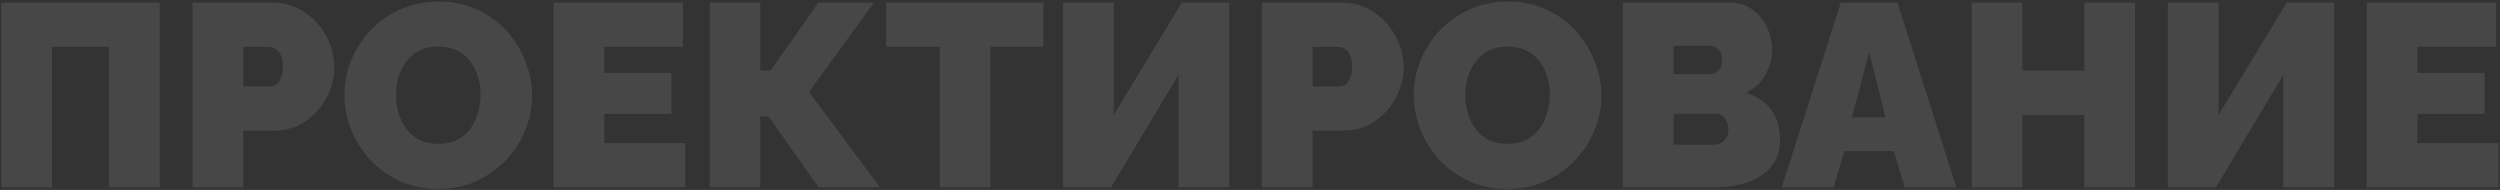 <?xml version="1.0" encoding="UTF-8"?> <svg xmlns="http://www.w3.org/2000/svg" width="961" height="73" viewBox="0 0 961 73" fill="none"><rect x="0" y="0" width="961" height="73" fill="#333333" stroke="none"/><path d="M0.5 72V1H61.4V72H41.9V18H20V72H0.5ZM74.026 72V1H104.626C108.092 1 111.292 1.7 114.226 3.1C117.159 4.5 119.692 6.4 121.826 8.8C123.959 11.133 125.592 13.767 126.726 16.7C127.926 19.633 128.526 22.6 128.526 25.6C128.526 29.8 127.526 33.767 125.526 37.5C123.592 41.233 120.859 44.3 117.326 46.7C113.859 49.033 109.792 50.2 105.126 50.2H93.526V72H74.026ZM93.526 33.2H103.826C104.626 33.2 105.392 32.967 106.126 32.5C106.859 32.033 107.459 31.233 107.926 30.1C108.459 28.967 108.726 27.467 108.726 25.6C108.726 23.6 108.426 22.067 107.826 21C107.292 19.867 106.592 19.1 105.726 18.7C104.926 18.233 104.126 18 103.326 18H93.526V33.2ZM168.33 72.6C162.93 72.6 158.03 71.6 153.63 69.6C149.23 67.533 145.43 64.8 142.23 61.4C139.097 57.933 136.664 54.067 134.93 49.8C133.264 45.467 132.43 41 132.43 36.4C132.43 31.667 133.33 27.167 135.13 22.9C136.93 18.633 139.43 14.833 142.63 11.5C145.897 8.1 149.73 5.433 154.13 3.5C158.597 1.567 163.464 0.6 168.73 0.6C174.13 0.6 179.03 1.633 183.43 3.7C187.83 5.7 191.597 8.433 194.73 11.9C197.864 15.367 200.264 19.267 201.93 23.6C203.664 27.867 204.53 32.267 204.53 36.8C204.53 41.467 203.63 45.933 201.83 50.2C200.097 54.467 197.597 58.3 194.33 61.7C191.13 65.033 187.33 67.7 182.93 69.7C178.53 71.633 173.664 72.6 168.33 72.6ZM152.23 36.6C152.23 39 152.564 41.333 153.23 43.6C153.897 45.8 154.897 47.8 156.23 49.6C157.564 51.333 159.23 52.733 161.23 53.8C163.297 54.8 165.73 55.3 168.53 55.3C171.33 55.3 173.764 54.767 175.83 53.7C177.897 52.633 179.564 51.2 180.83 49.4C182.164 47.533 183.13 45.5 183.73 43.3C184.397 41.033 184.73 38.733 184.73 36.4C184.73 34 184.397 31.7 183.73 29.5C183.064 27.3 182.064 25.333 180.73 23.6C179.397 21.8 177.697 20.4 175.63 19.4C173.564 18.4 171.164 17.9 168.43 17.9C165.63 17.9 163.197 18.433 161.13 19.5C159.13 20.567 157.464 22 156.13 23.8C154.797 25.533 153.797 27.533 153.13 29.8C152.53 32 152.23 34.267 152.23 36.6ZM263.395 55V72H212.795V1H262.495V18H232.295V28H258.095V43.8H232.295V55H263.395ZM272.863 72V1H292.263V27.1H296.263L314.563 1H335.963L310.963 35.3L338.263 72H314.663L295.463 44.8H292.263V72H272.863ZM401.103 18H380.703V72H361.203V18H340.703V1H401.103V18ZM408.605 72V1H428.105V44.2L454.305 1H472.505V72H453.005V28.8L427.105 72H408.605ZM485.061 72V1H515.661C519.128 1 522.328 1.7 525.261 3.1C528.194 4.5 530.728 6.4 532.861 8.8C534.994 11.133 536.628 13.767 537.761 16.7C538.961 19.633 539.561 22.6 539.561 25.6C539.561 29.8 538.561 33.767 536.561 37.5C534.628 41.233 531.894 44.3 528.361 46.7C524.894 49.033 520.828 50.2 516.161 50.2H504.561V72H485.061ZM504.561 33.2H514.861C515.661 33.2 516.428 32.967 517.161 32.5C517.894 32.033 518.494 31.233 518.961 30.1C519.494 28.967 519.761 27.467 519.761 25.6C519.761 23.6 519.461 22.067 518.861 21C518.328 19.867 517.628 19.1 516.761 18.7C515.961 18.233 515.161 18 514.361 18H504.561V33.2ZM579.366 72.6C573.966 72.6 569.066 71.6 564.666 69.6C560.266 67.533 556.466 64.8 553.266 61.4C550.132 57.933 547.699 54.067 545.966 49.8C544.299 45.467 543.466 41 543.466 36.4C543.466 31.667 544.366 27.167 546.166 22.9C547.966 18.633 550.466 14.833 553.666 11.5C556.932 8.1 560.766 5.433 565.166 3.5C569.632 1.567 574.499 0.6 579.766 0.6C585.166 0.6 590.066 1.633 594.466 3.7C598.866 5.7 602.632 8.433 605.766 11.9C608.899 15.367 611.299 19.267 612.966 23.6C614.699 27.867 615.566 32.267 615.566 36.8C615.566 41.467 614.666 45.933 612.866 50.2C611.132 54.467 608.632 58.3 605.366 61.7C602.166 65.033 598.366 67.7 593.966 69.7C589.566 71.633 584.699 72.6 579.366 72.6ZM563.266 36.6C563.266 39 563.599 41.333 564.266 43.6C564.932 45.8 565.932 47.8 567.266 49.6C568.599 51.333 570.266 52.733 572.266 53.8C574.332 54.8 576.766 55.3 579.566 55.3C582.366 55.3 584.799 54.767 586.866 53.7C588.932 52.633 590.599 51.2 591.866 49.4C593.199 47.533 594.166 45.5 594.766 43.3C595.432 41.033 595.766 38.733 595.766 36.4C595.766 34 595.432 31.7 594.766 29.5C594.099 27.3 593.099 25.333 591.766 23.6C590.432 21.8 588.732 20.4 586.666 19.4C584.599 18.4 582.199 17.9 579.466 17.9C576.666 17.9 574.232 18.433 572.166 19.5C570.166 20.567 568.499 22 567.166 23.8C565.832 25.533 564.832 27.533 564.166 29.8C563.566 32 563.266 34.267 563.266 36.6ZM684.23 53.8C684.23 58.067 683.064 61.533 680.73 64.2C678.464 66.867 675.397 68.833 671.53 70.1C667.664 71.367 663.397 72 658.73 72H623.83V1H665.03C668.364 1 671.23 1.9 673.63 3.7C676.097 5.433 677.964 7.7 679.23 10.5C680.564 13.3 681.23 16.2 681.23 19.2C681.23 22.467 680.364 25.633 678.63 28.7C676.964 31.767 674.43 34.067 671.03 35.6C675.097 36.8 678.297 38.9 680.63 41.9C683.03 44.9 684.23 48.867 684.23 53.8ZM664.43 49.8C664.43 48.6 664.197 47.567 663.73 46.7C663.33 45.767 662.764 45.033 662.03 44.5C661.297 43.967 660.43 43.7 659.43 43.7H643.33V55.6H658.73C659.797 55.6 660.764 55.367 661.63 54.9C662.497 54.433 663.164 53.767 663.63 52.9C664.164 52.033 664.43 51 664.43 49.8ZM643.33 17.6V28.5H656.63C657.497 28.5 658.33 28.367 659.13 28.1C659.93 27.767 660.597 27.2 661.13 26.4C661.664 25.6 661.93 24.467 661.93 23C661.93 21.667 661.697 20.633 661.23 19.9C660.83 19.1 660.264 18.533 659.53 18.2C658.864 17.8 658.097 17.6 657.23 17.6H643.33ZM707.613 1H729.413L752.013 72H732.213L727.913 58.1H709.013L704.813 72H684.913L707.613 1ZM724.813 45.1L718.513 20.1L711.913 45.1H724.813ZM820.713 1V72H801.213V44.2H777.413V72H757.913V1H777.413V27.2H801.213V1H820.713ZM833.313 72V1H852.813V44.2L879.013 1H897.213V72H877.713V28.8L851.812 72H833.313ZM960.368 55V72H909.768V1H959.468V18H929.268V28H955.068V43.8H929.268V55H960.368Z" fill="white" fill-opacity="0.1"></path></svg> 